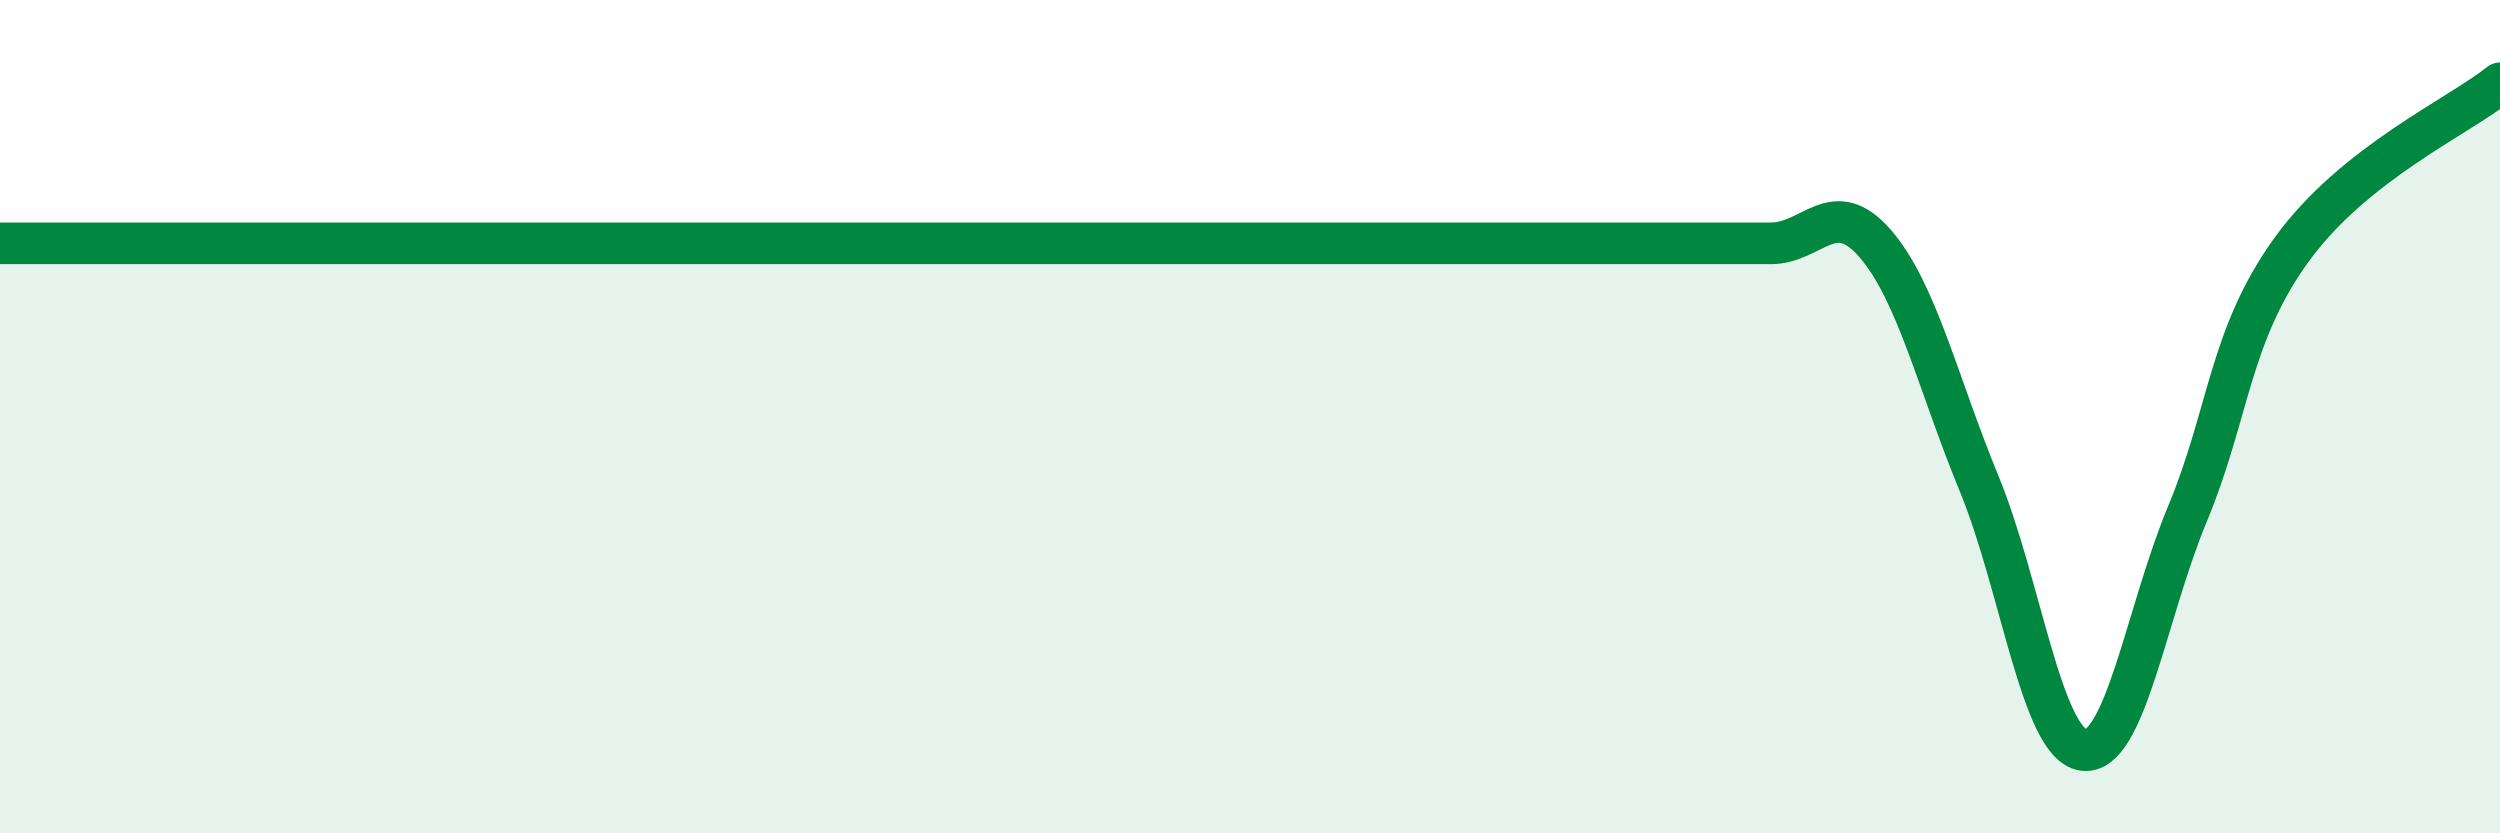 
    <svg width="60" height="20" viewBox="0 0 60 20" xmlns="http://www.w3.org/2000/svg">
      <path
        d="M 0,5.84 C 0.5,5.84 1.5,5.84 2.5,5.84 C 3.5,5.84 4,5.84 5,5.84 C 6,5.84 6.5,5.84 7.5,5.84 C 8.5,5.84 9,5.84 10,5.84 C 11,5.84 11.5,5.84 12.5,5.84 C 13.5,5.84 14,5.84 15,5.84 C 16,5.84 16.5,5.84 17.5,5.84 C 18.5,5.84 19,5.84 20,5.84 C 21,5.84 21.5,5.84 22.5,5.84 C 23.5,5.84 24,5.84 25,5.84 C 26,5.84 26.5,5.84 27.5,5.84 C 28.5,5.84 29,5.84 30,5.84 C 31,5.84 31.5,5.84 32.5,5.84 C 33.5,5.84 34,5.84 35,5.84 C 36,5.84 36.5,5.84 37.5,5.84 C 38.5,5.84 39,5.84 40,5.84 C 41,5.84 41.5,5.84 42.5,5.84 C 43.5,5.84 44,4.69 45,5.84 C 46,6.99 46.5,9.18 47.5,11.61 C 48.5,14.04 49,17.86 50,18 C 51,18.14 51.5,14.73 52.5,12.33 C 53.5,9.93 53.5,8.06 55,5.99 C 56.5,3.92 59,2.8 60,2L60 20L0 20Z"
        fill="#008740"
        opacity="0.1"
        stroke-linecap="round"
        stroke-linejoin="round"
      />
      <path
        d="M 0,5.84 C 0.5,5.84 1.5,5.84 2.5,5.84 C 3.5,5.84 4,5.84 5,5.84 C 6,5.84 6.5,5.84 7.5,5.84 C 8.5,5.84 9,5.84 10,5.84 C 11,5.84 11.5,5.84 12.5,5.84 C 13.5,5.84 14,5.84 15,5.84 C 16,5.84 16.5,5.84 17.5,5.84 C 18.5,5.84 19,5.84 20,5.84 C 21,5.84 21.5,5.84 22.5,5.84 C 23.5,5.84 24,5.84 25,5.84 C 26,5.84 26.5,5.84 27.5,5.84 C 28.5,5.84 29,5.84 30,5.84 C 31,5.84 31.5,5.84 32.5,5.84 C 33.5,5.84 34,5.84 35,5.84 C 36,5.84 36.5,5.84 37.5,5.84 C 38.5,5.84 39,5.84 40,5.84 C 41,5.84 41.5,5.84 42.5,5.84 C 43.5,5.84 44,4.69 45,5.84 C 46,6.99 46.5,9.18 47.5,11.61 C 48.5,14.04 49,17.86 50,18 C 51,18.14 51.5,14.73 52.5,12.33 C 53.5,9.93 53.5,8.06 55,5.99 C 56.5,3.92 59,2.8 60,2"
        stroke="#008740"
        stroke-width="1"
        fill="none"
        stroke-linecap="round"
        stroke-linejoin="round"
      />
    </svg>
  